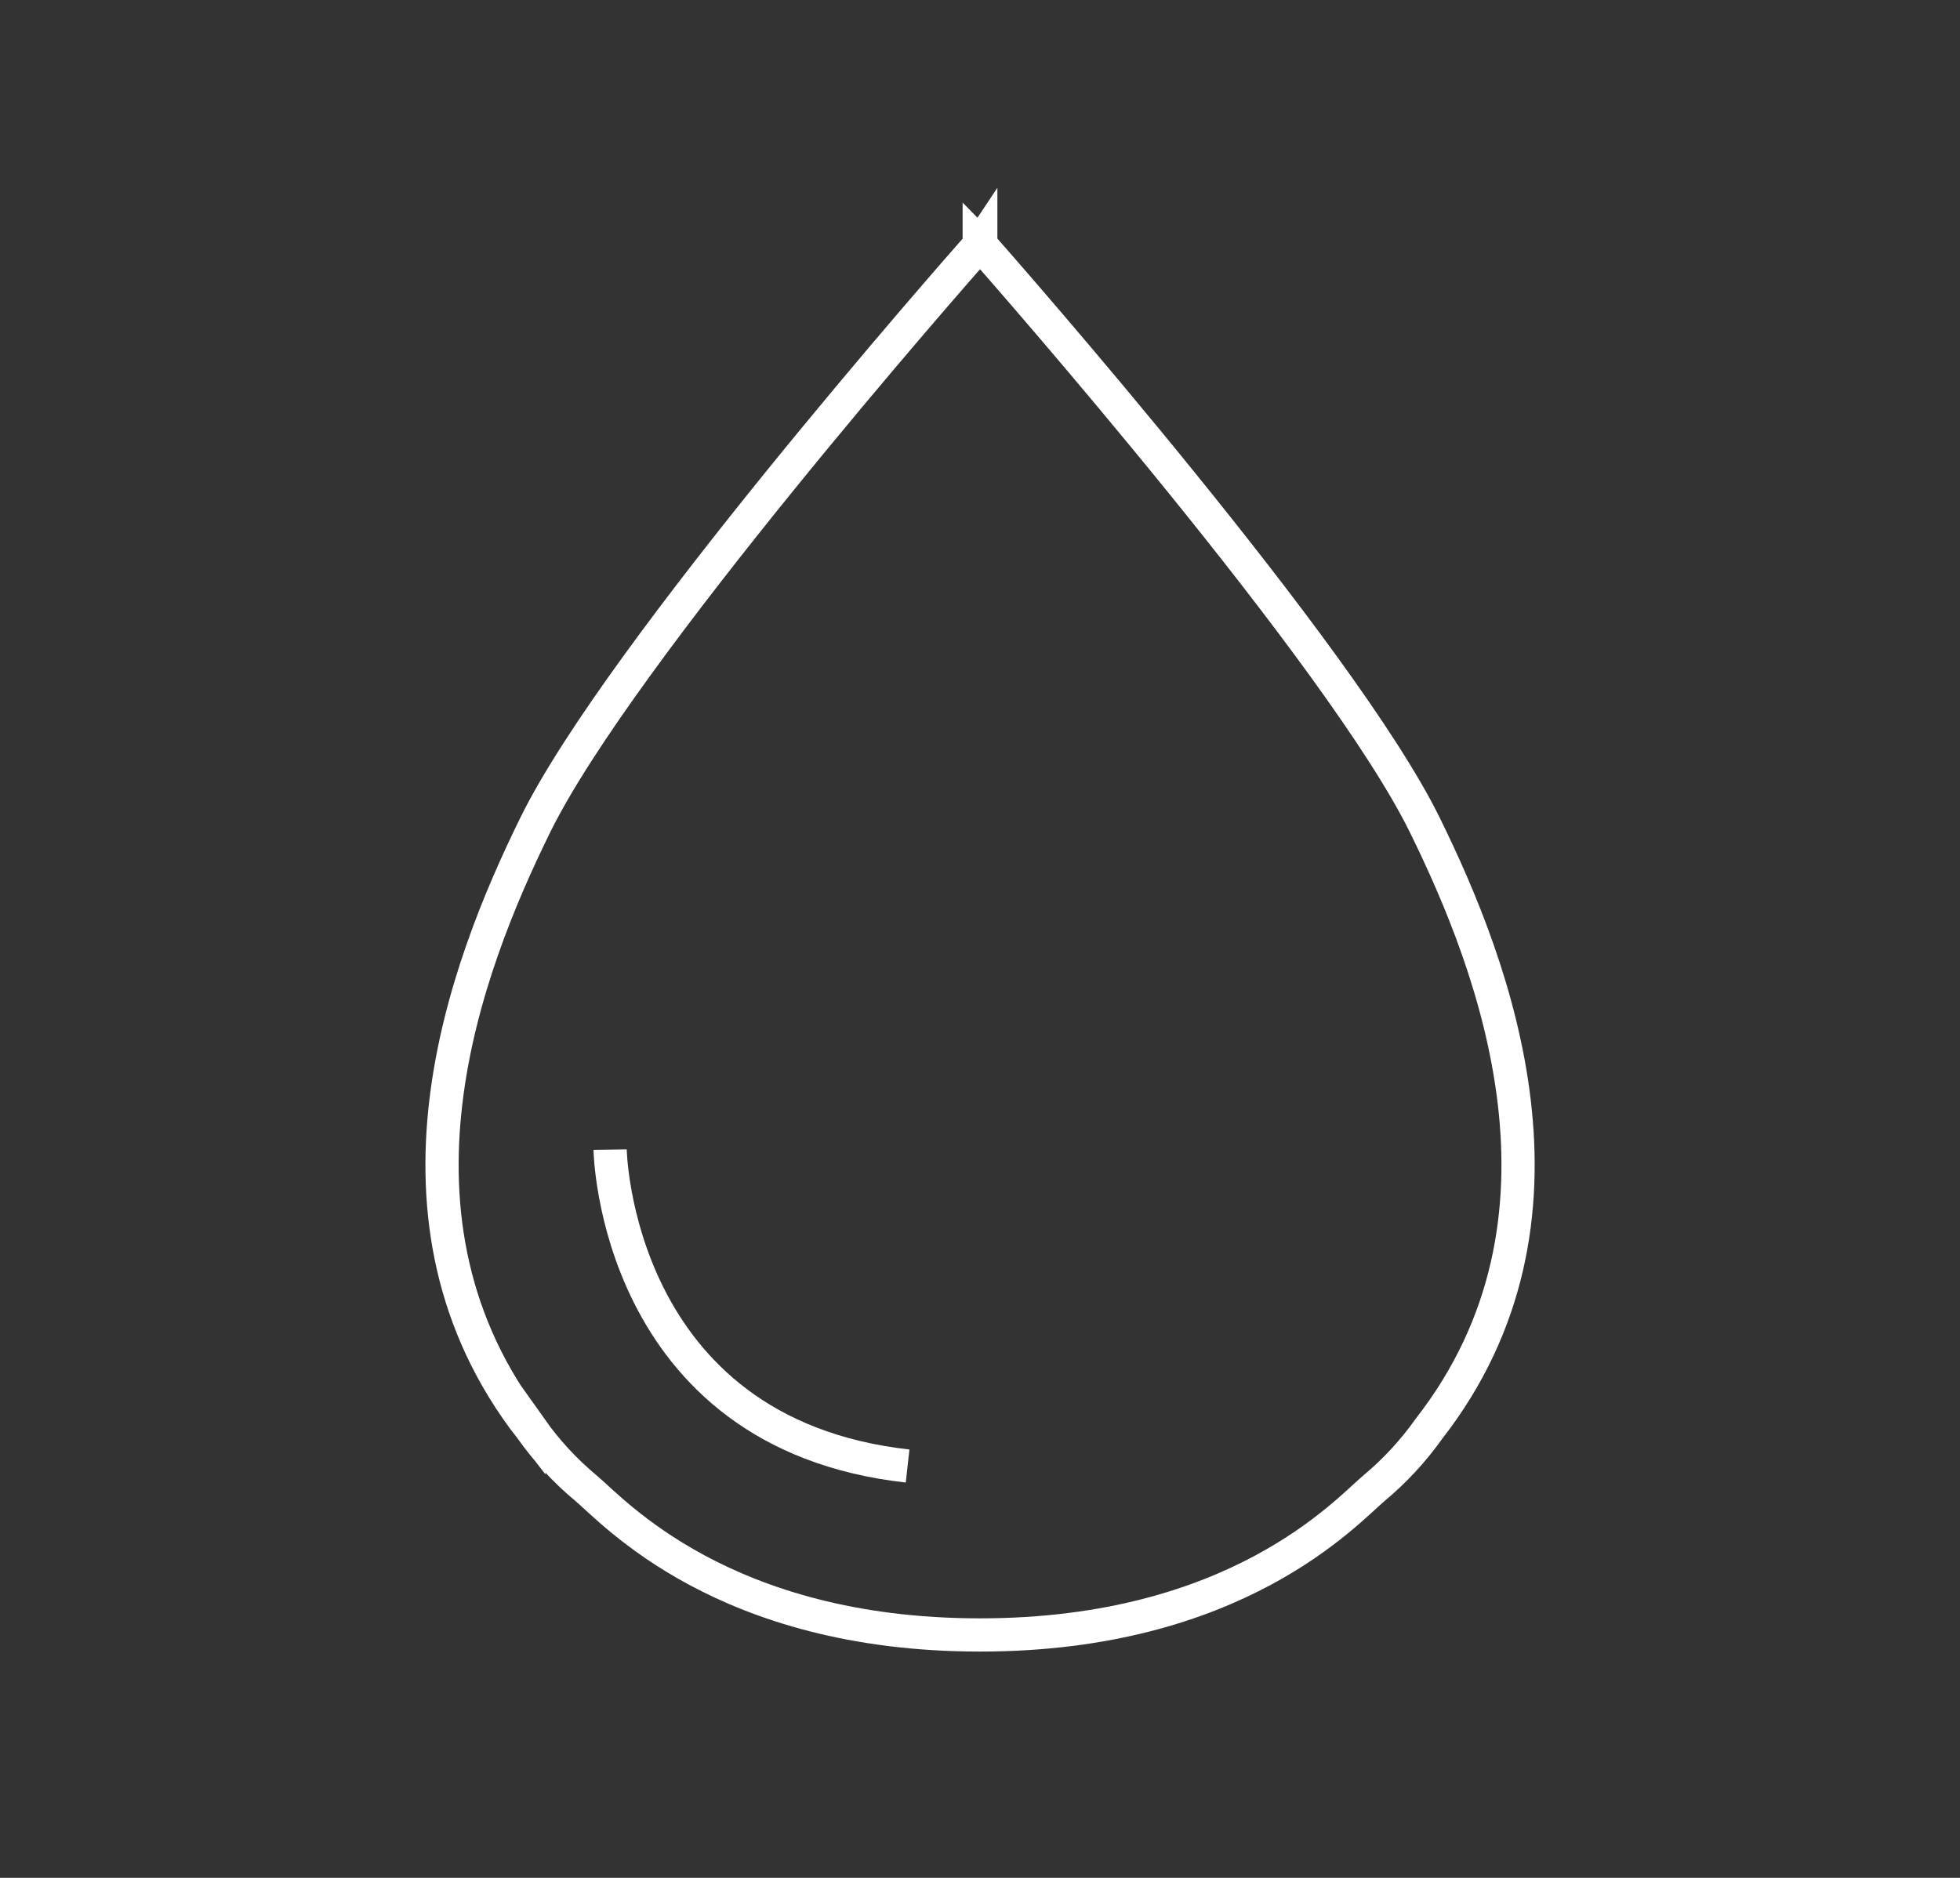 <?xml version="1.0" encoding="UTF-8"?><svg id="Design" xmlns="http://www.w3.org/2000/svg" viewBox="0 0 151.6 145.28"><rect x="0" y="0" width="151.6" height="145.28" fill="#333333" stroke="none"/><defs><style>.cls-1{fill:none;stroke:#fff;stroke-miterlimit:10;stroke-width:2.57px;}</style></defs><g id="V03"><g id="Come_Funziona"><path class="cls-1" d="m41.07,110.53c1.21,1.71,2.64,3.26,4.25,4.6h0s0,0,0,0c2.11,1.76,10.6,11.36,30.48,11.36s28.38-9.6,30.48-11.36h0c1.61-1.34,3.04-2.89,4.25-4.6,12.6-16.16,5.09-35.72-.35-46.75-6.51-13.21-32.32-42.56-34.32-44.84v-.14s-.02.03-.06.07c-.04-.05-.06-.07-.06-.07v.15c-2.04,2.31-27.82,31.64-34.32,44.84-5.43,11.03-12.94,30.59-.35,46.75Z"/><path class="cls-1" d="m47.19,88.94s.34,21.96,23.01,24.48"/></g></g></svg>